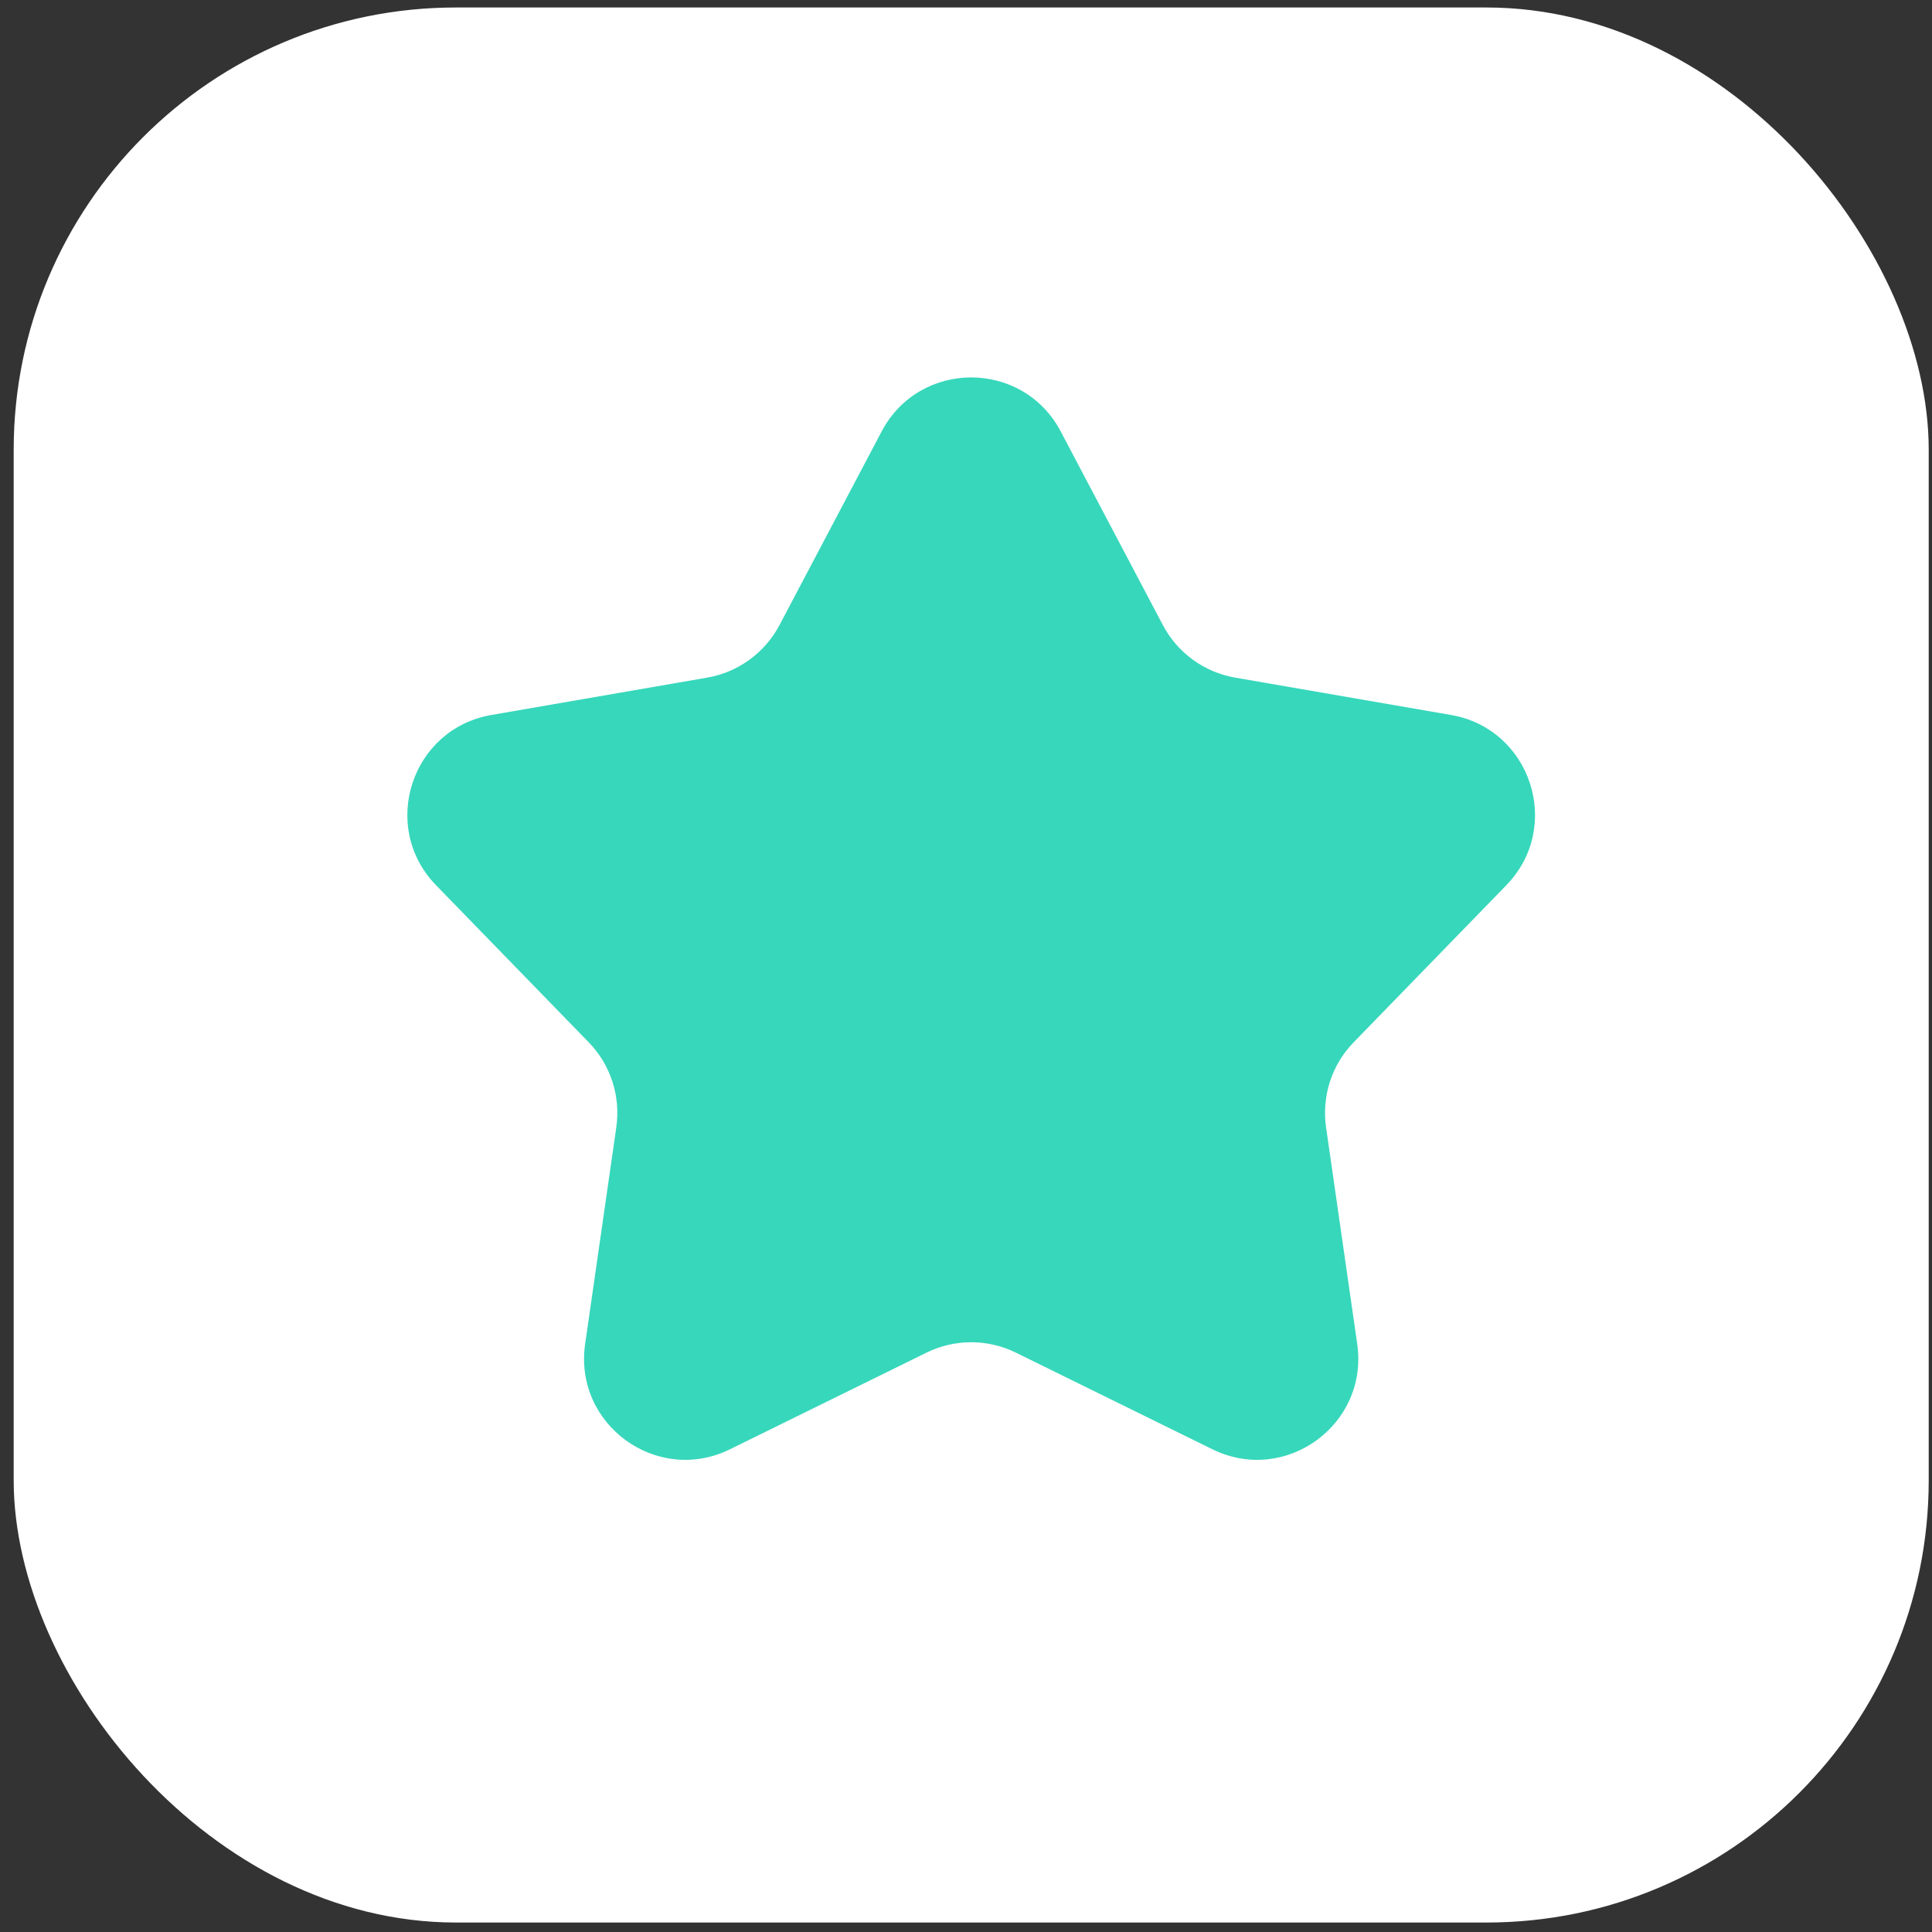<?xml version="1.0" encoding="UTF-8"?> <svg xmlns="http://www.w3.org/2000/svg" width="129" height="129" viewBox="0 0 129 129" fill="none"><rect x="0" y="0" width="129" height="129" fill="#333333" stroke="none"/> <rect x="0.914" y="0.5" width="127.867" height="127.867" rx="29.527" fill="white"></rect> <path d="M58.869 28.806C61.405 24 68.288 24 70.823 28.806L77.647 41.74C78.625 43.593 80.407 44.888 82.472 45.245L96.882 47.739C102.236 48.665 104.363 55.211 100.576 59.108L90.384 69.595C88.923 71.097 88.242 73.192 88.541 75.267L90.622 89.741C91.396 95.12 85.827 99.166 80.951 96.768L67.828 90.315C65.948 89.391 63.745 89.391 61.864 90.315L48.741 96.768C43.865 99.166 38.297 95.12 39.07 89.741L41.151 75.267C41.45 73.192 40.769 71.097 39.309 69.595L29.116 59.108C25.329 55.211 27.456 48.665 32.811 47.739L47.22 45.245C49.285 44.888 51.067 43.593 52.045 41.74L58.869 28.806Z" fill="#37D7BB"></path> </svg> 